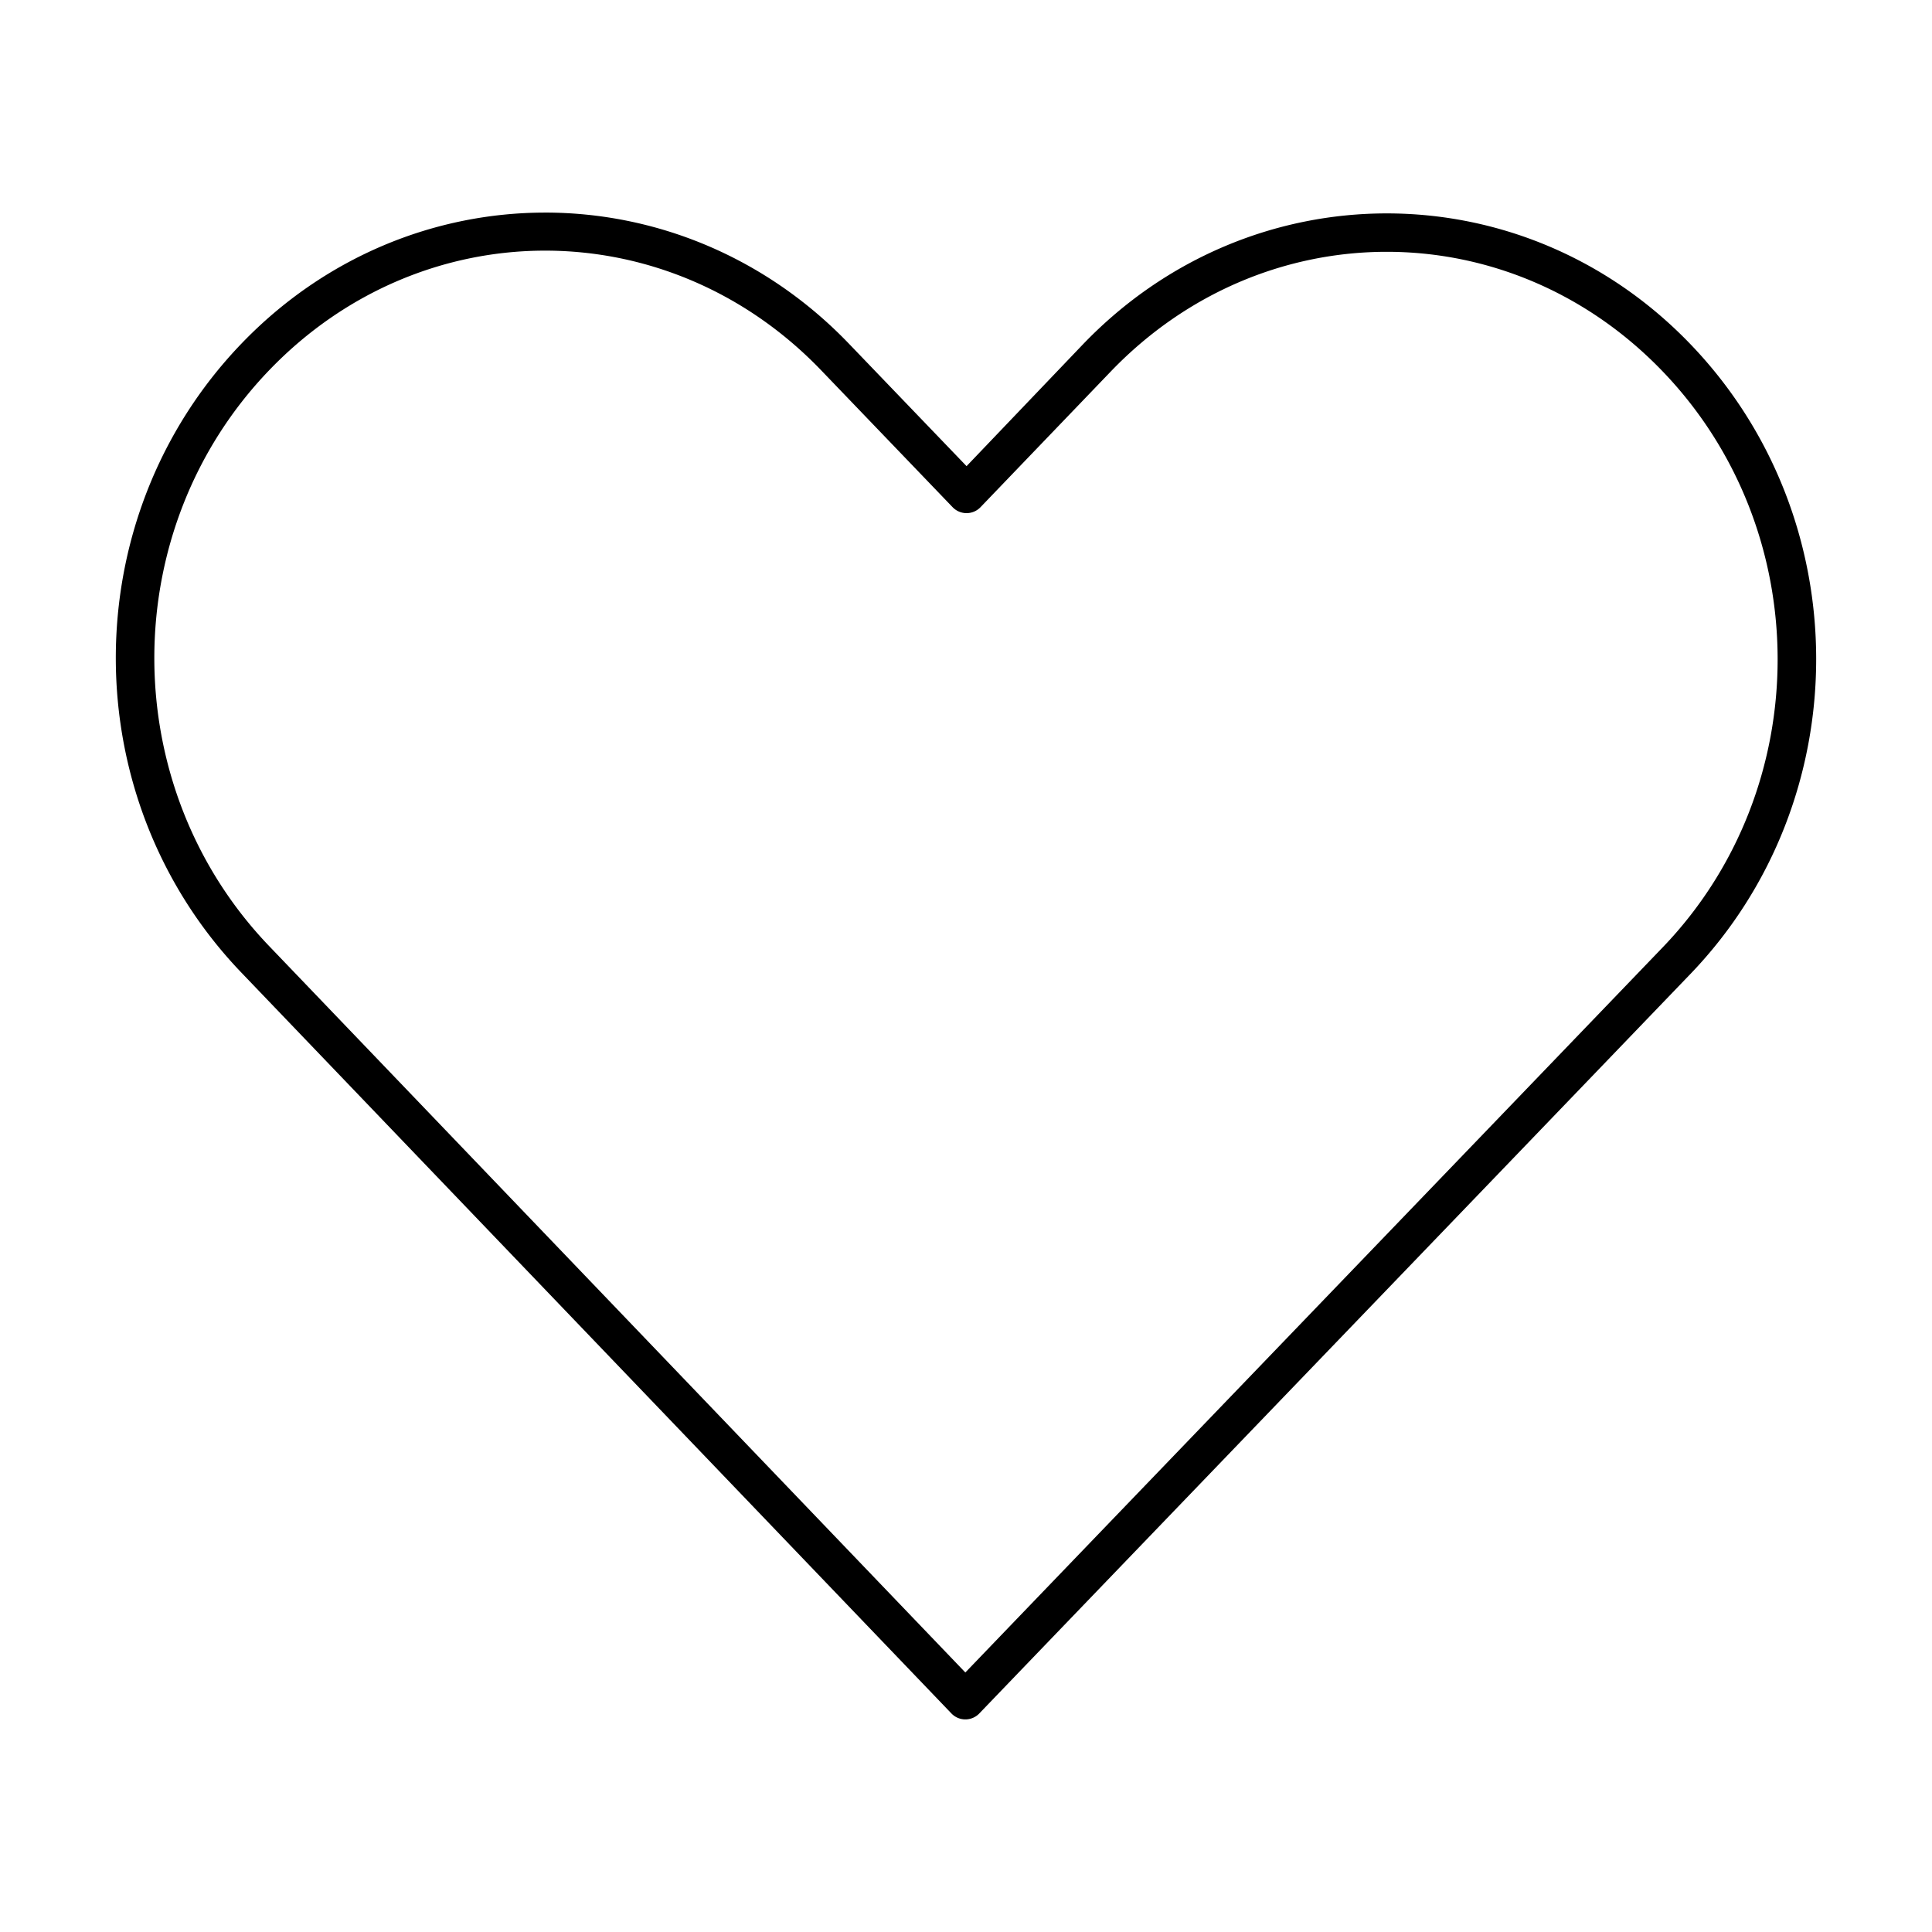 <?xml version="1.0" encoding="UTF-8"?> <svg xmlns:dc="http://purl.org/dc/elements/1.1/" xmlns:cc="http://creativecommons.org/ns#" xmlns:rdf="http://www.w3.org/1999/02/22-rdf-syntax-ns#" xmlns:svg="http://www.w3.org/2000/svg" xmlns="http://www.w3.org/2000/svg" xmlns:sodipodi="http://sodipodi.sourceforge.net/DTD/sodipodi-0.dtd" xmlns:inkscape="http://www.inkscape.org/namespaces/inkscape" version="1.1" x="0px" y="0px" viewBox="0 0 100 100"><g transform="translate(0,-952.362)"><path style="text-indent:0;text-transform:none;direction:ltr;block-progression:tb;baseline-shift:baseline;color:#000000;enable-background:accumulate;" d="m 28.217,963.366 c -5.687,0 -11.381,2.268 -15.719,6.781 -8.676,9.027 -8.667,23.528 0,32.562 l 36.75,38.344 a 1,1 0 0 0 1.438,0 c 12.265,-12.761 24.548,-25.52 36.812,-38.281 8.676,-9.027 8.676,-23.567 0,-32.594 -8.676,-9.027 -22.761,-9.027 -31.438,0 l -6.031,6.312 -6.094,-6.344 c -4.338,-4.514 -10.032,-6.781 -15.719,-6.781 z m 0,1.969 c 5.151,0 10.315,2.061 14.281,6.188 l 6.812,7.094 a 1,1 0 0 0 1.438,0 l 6.75,-7.031 c 7.933,-8.254 20.63,-8.254 28.562,0 7.933,8.254 7.933,21.559 0,29.812 -12.025,12.511 -24.069,25.02 -36.094,37.531 l -36.031,-37.594 c -7.926,-8.263 -7.933,-21.559 0,-29.812 3.966,-4.127 9.13,-6.188 14.281,-6.188 z" fill="#000000" fill-opacity="1" stroke="none" visibility="visible" display="inline" overflow="visible"></path></g></svg> 